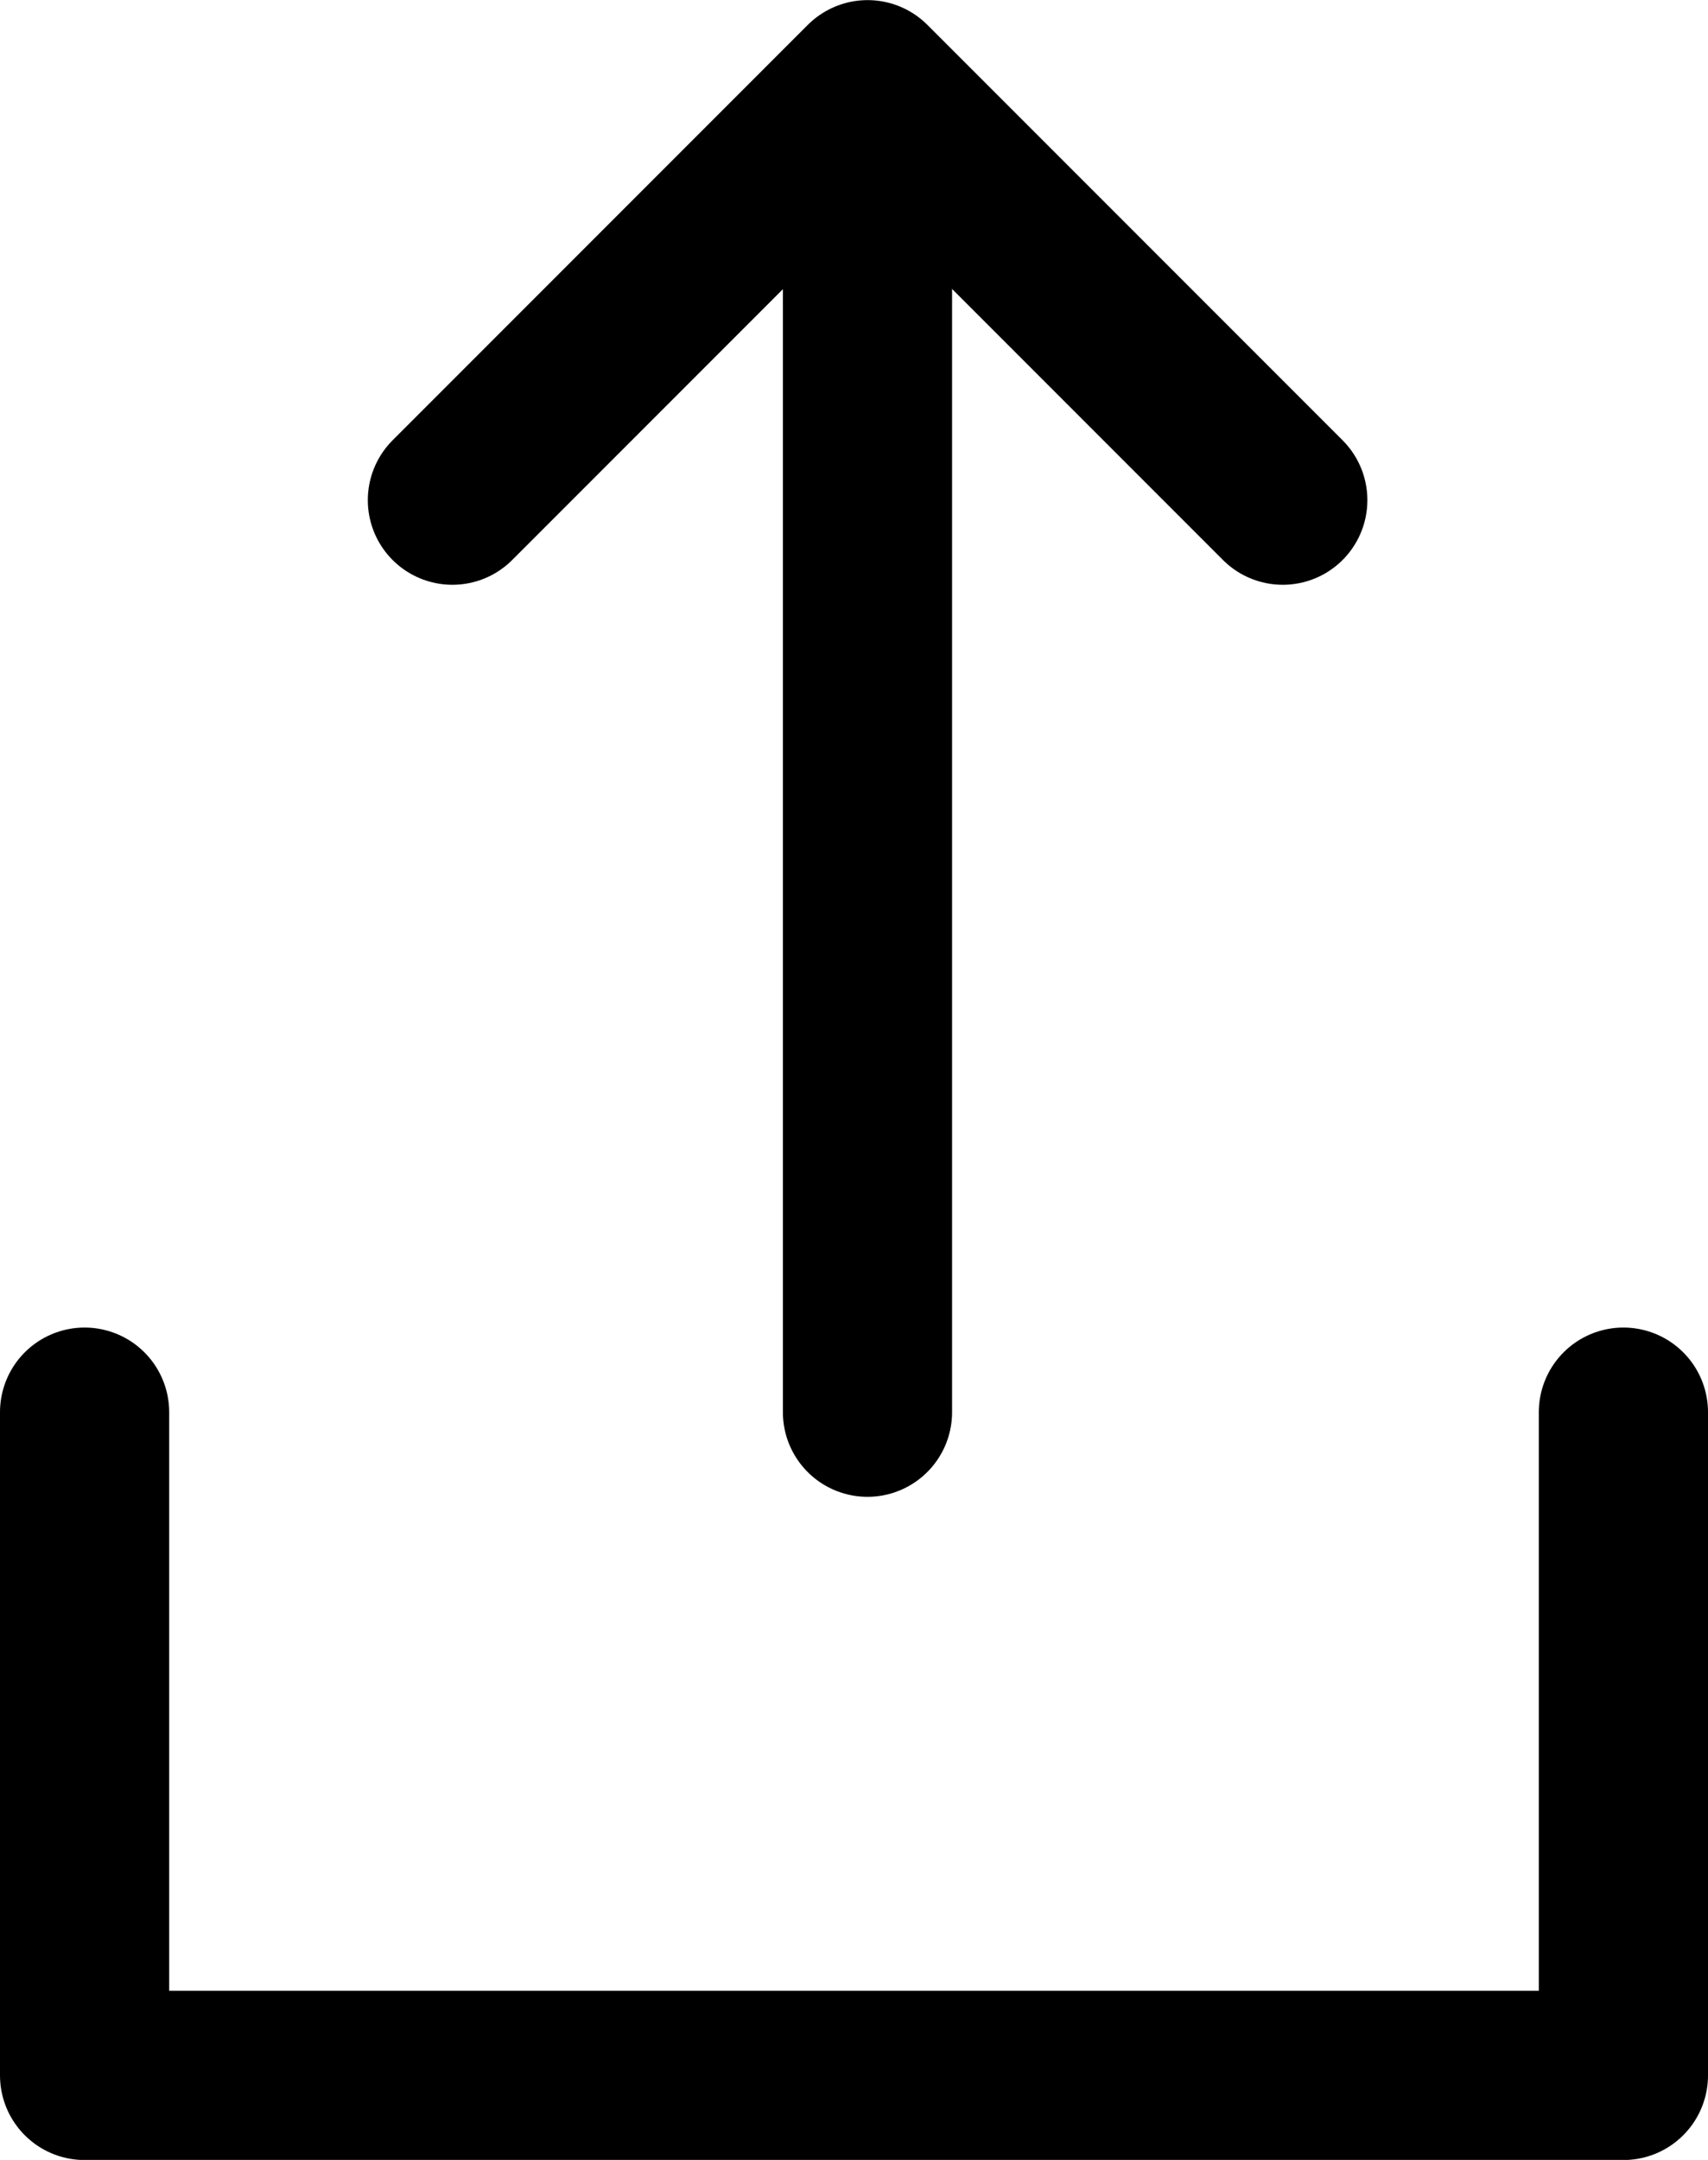 <svg xmlns="http://www.w3.org/2000/svg" width="15.143" height="19.14" viewBox="0 0 15.143 19.14">
  <g id="Group_6442" data-name="Group 6442" transform="translate(-1082.26 -7021.168)">
    <path id="Path_3904" data-name="Path 3904" d="M15.764,0H4.209" transform="translate(1089.951 7017.918) rotate(90)" fill="none" stroke="#000" stroke-linecap="round" stroke-width="1.5"/>
    <path id="Path_228" data-name="Path 228" d="M1207.916-2207l-3.681,3.681,3.681,3.681" transform="translate(-1113.367 5817.684) rotate(90)" fill="none" stroke="#000" stroke-linecap="round" stroke-linejoin="round" stroke-width="1.5"/>
    <path id="Path_3905" data-name="Path 3905" d="M1083.01,7033.682v5.877h13.643v-5.877" fill="none" stroke="#000" stroke-linecap="round" stroke-linejoin="round" stroke-width="1.5"/>
  </g>
</svg>
